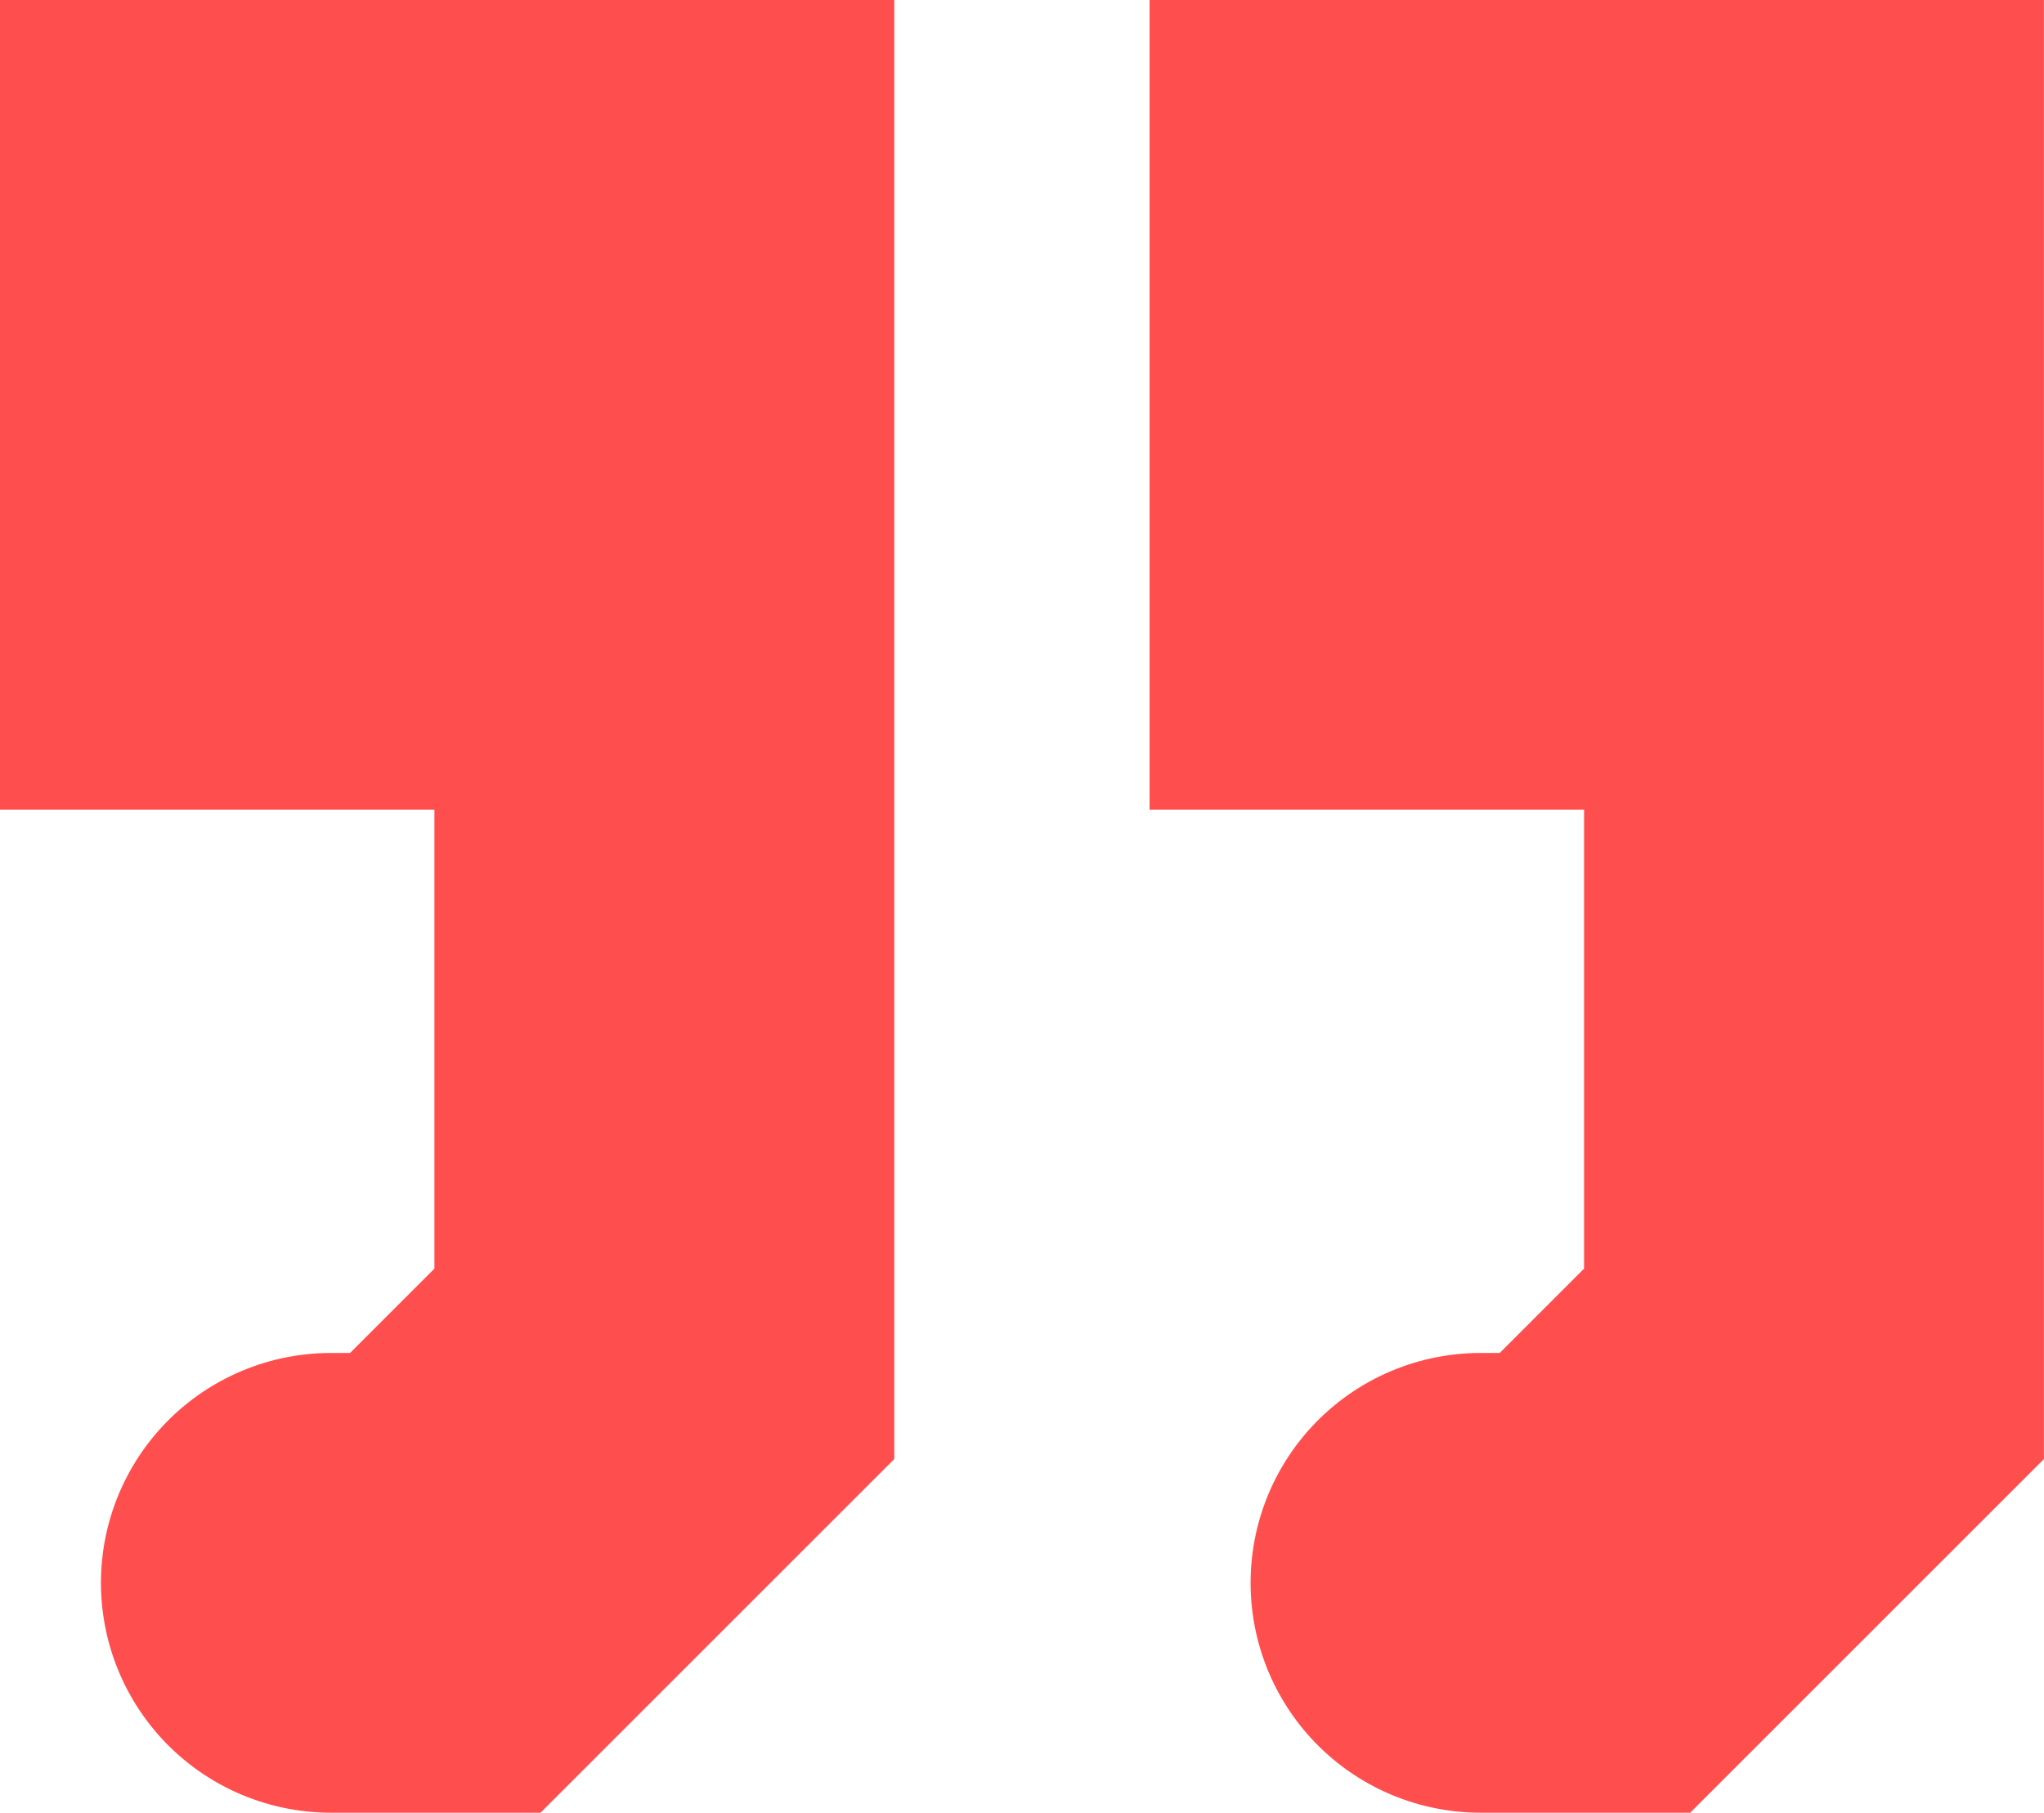<svg xmlns="http://www.w3.org/2000/svg" width="26.669" height="23.657" viewBox="0 0 26.669 23.657"><g id="Group_2330" data-name="Group 2330" transform="translate(876.034 3681.551) rotate(180)"><path id="Path_1680" data-name="Path 1680" d="M871.717,3660.894h-1.493l-2.858,2.858v14.8h5.669v-4.568h-5.669" fill="none" stroke="#ff4e4e" stroke-linecap="round" stroke-width="6"></path><path id="Path_1681" data-name="Path 1681" d="M871.717,3660.894h-1.493l-2.858,2.858v14.8h5.669v-4.568h-5.669" transform="translate(-15)" fill="none" stroke="#ff4e4e" stroke-linecap="round" stroke-width="6"></path></g></svg>